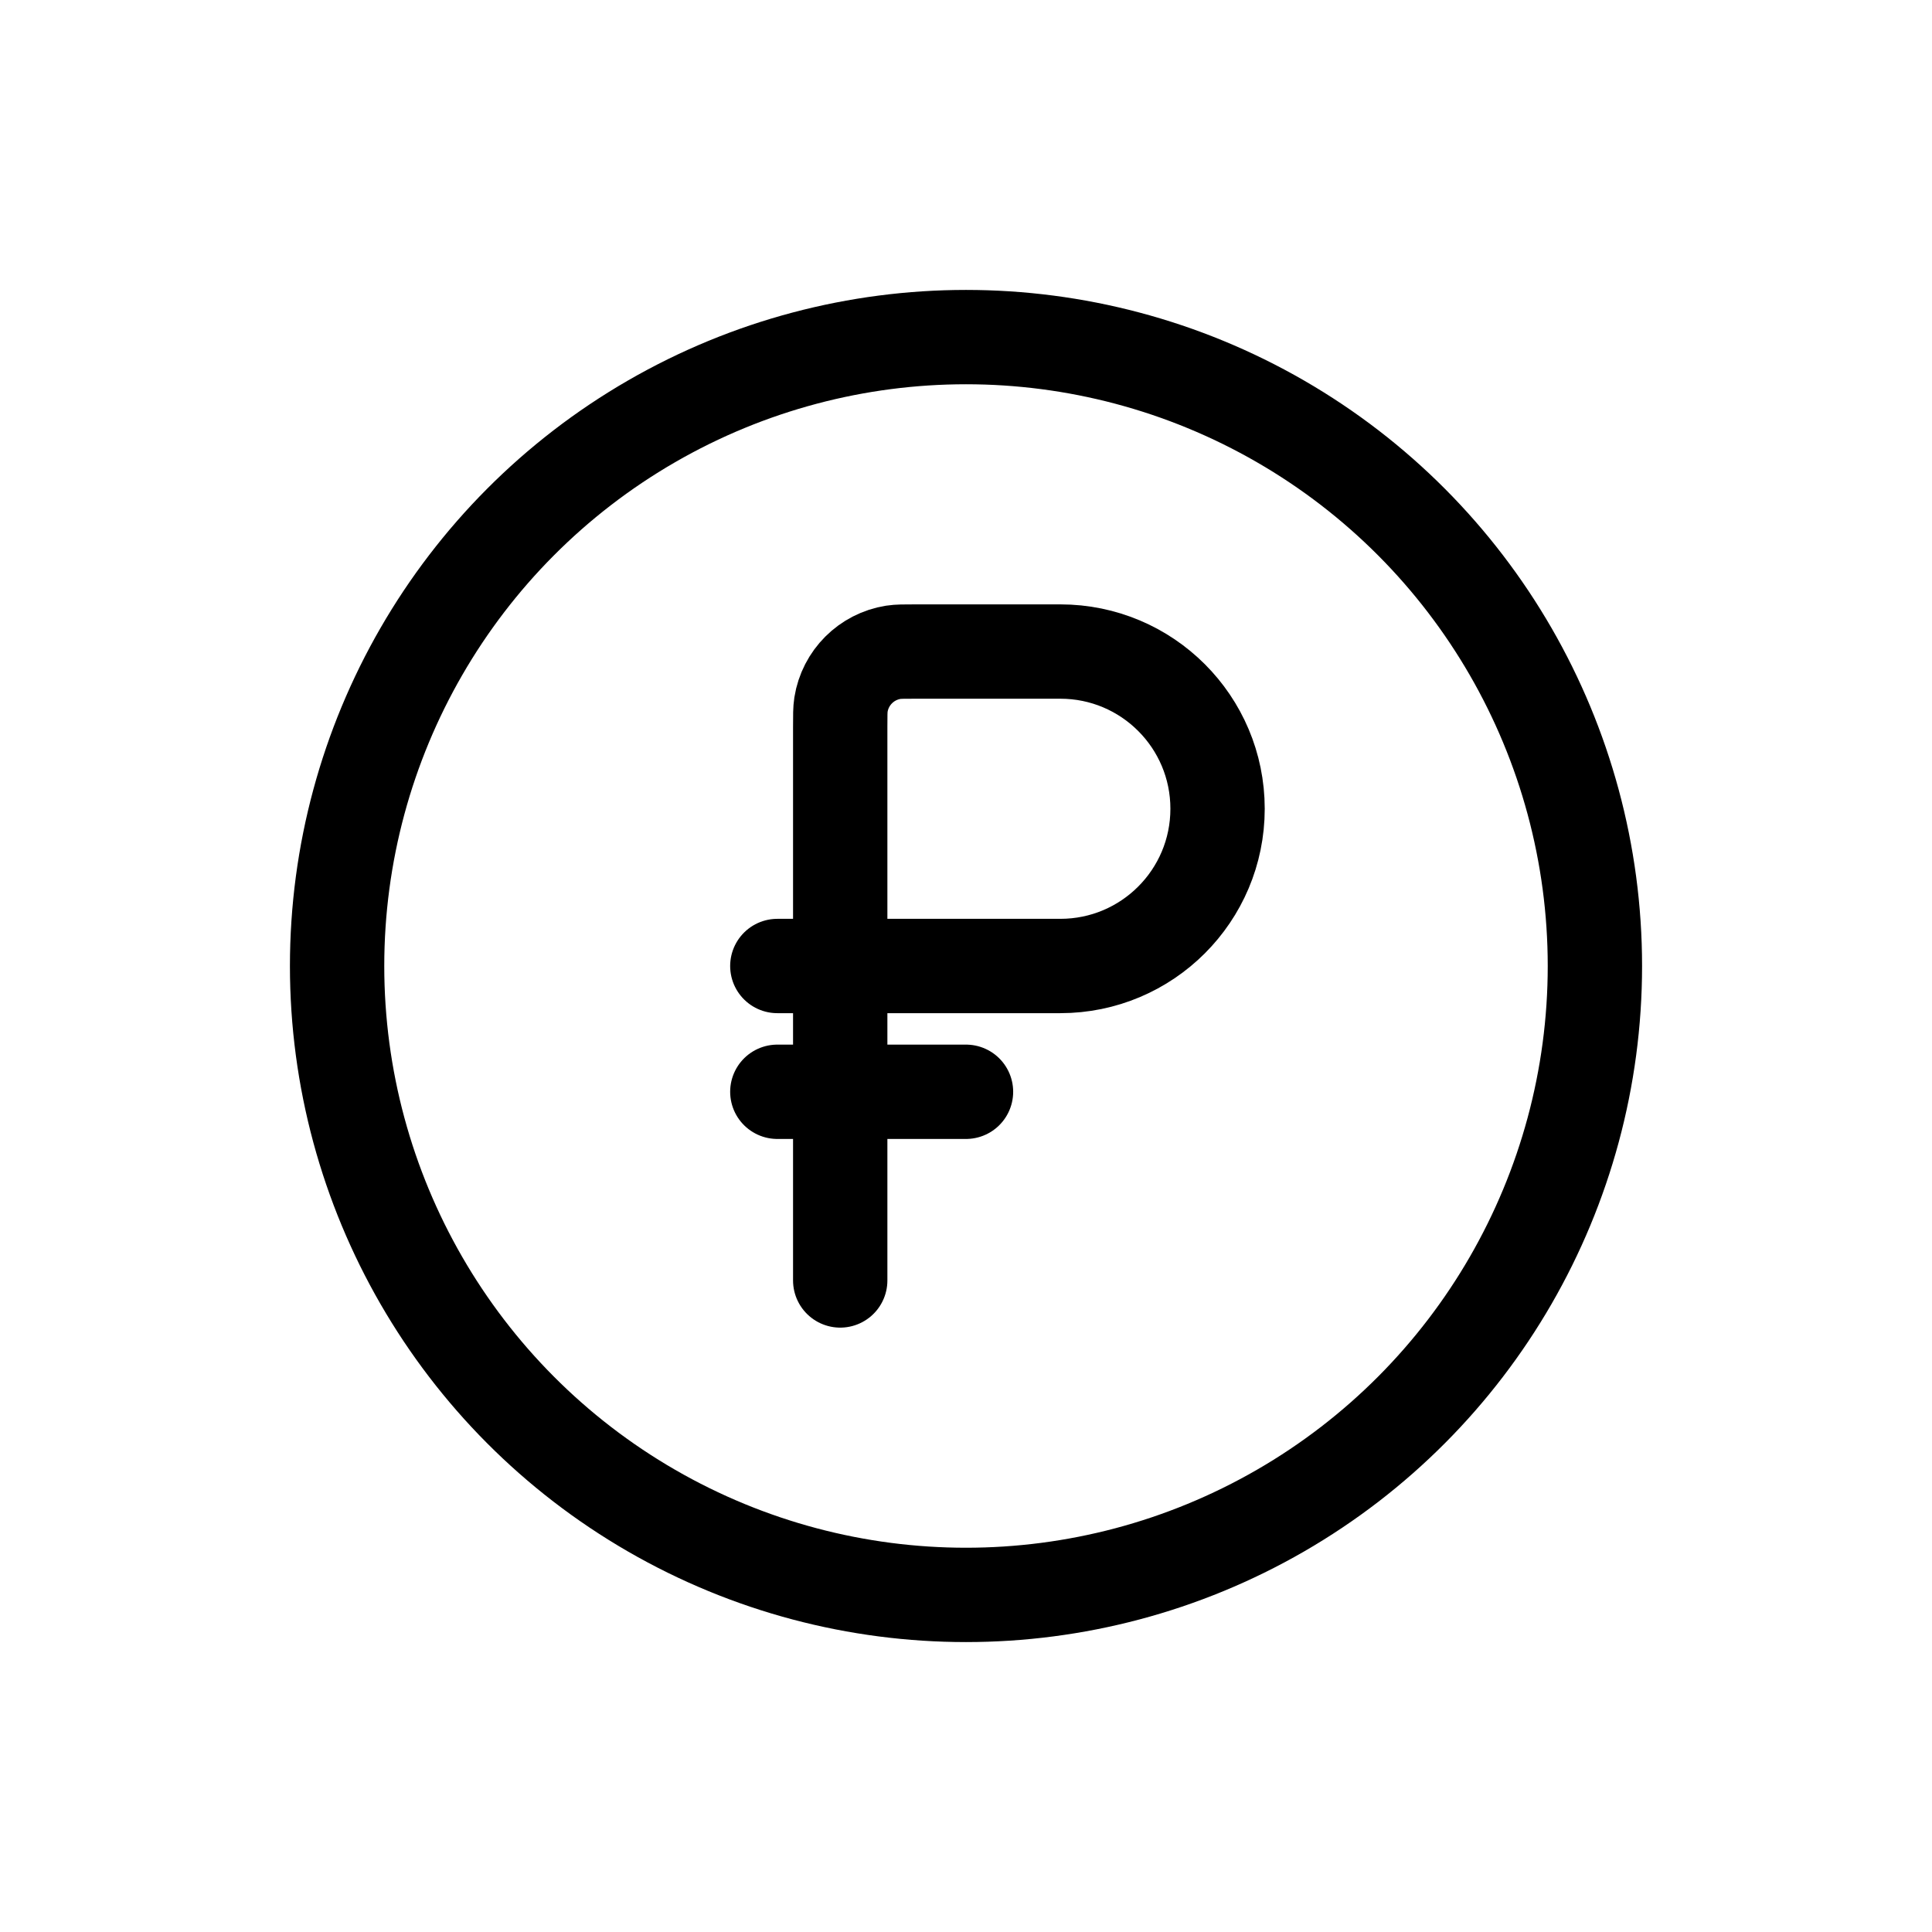 <svg xmlns="http://www.w3.org/2000/svg" width="800px" height="800px" viewBox="-3.36 -3.36 30.72 30.72" fill="none" stroke="#000000"><g id="SVGRepo_bgCarrier" stroke-width="0"></g><g id="SVGRepo_tracerCarrier" stroke-linecap="round" stroke-linejoin="round"></g><g id="SVGRepo_iconCarrier"><circle cx="12" cy="12" r="10" stroke="#000000" stroke-width="1.5"></circle><path d="M9 14H12" stroke="#000000" stroke-width="1.5" stroke-linecap="round"></path><path d="M10 12V8.2C10 8.014 10 7.921 10.012 7.844C10.08 7.416 10.416 7.08 10.844 7.012C10.921 7 11.014 7 11.2 7H13.5C14.881 7 16 8.119 16 9.5C16 10.881 14.881 12 13.5 12H10ZM10 12V17M10 12H9" stroke="#000000" stroke-width="1.5" stroke-linecap="round"></path></g></svg>